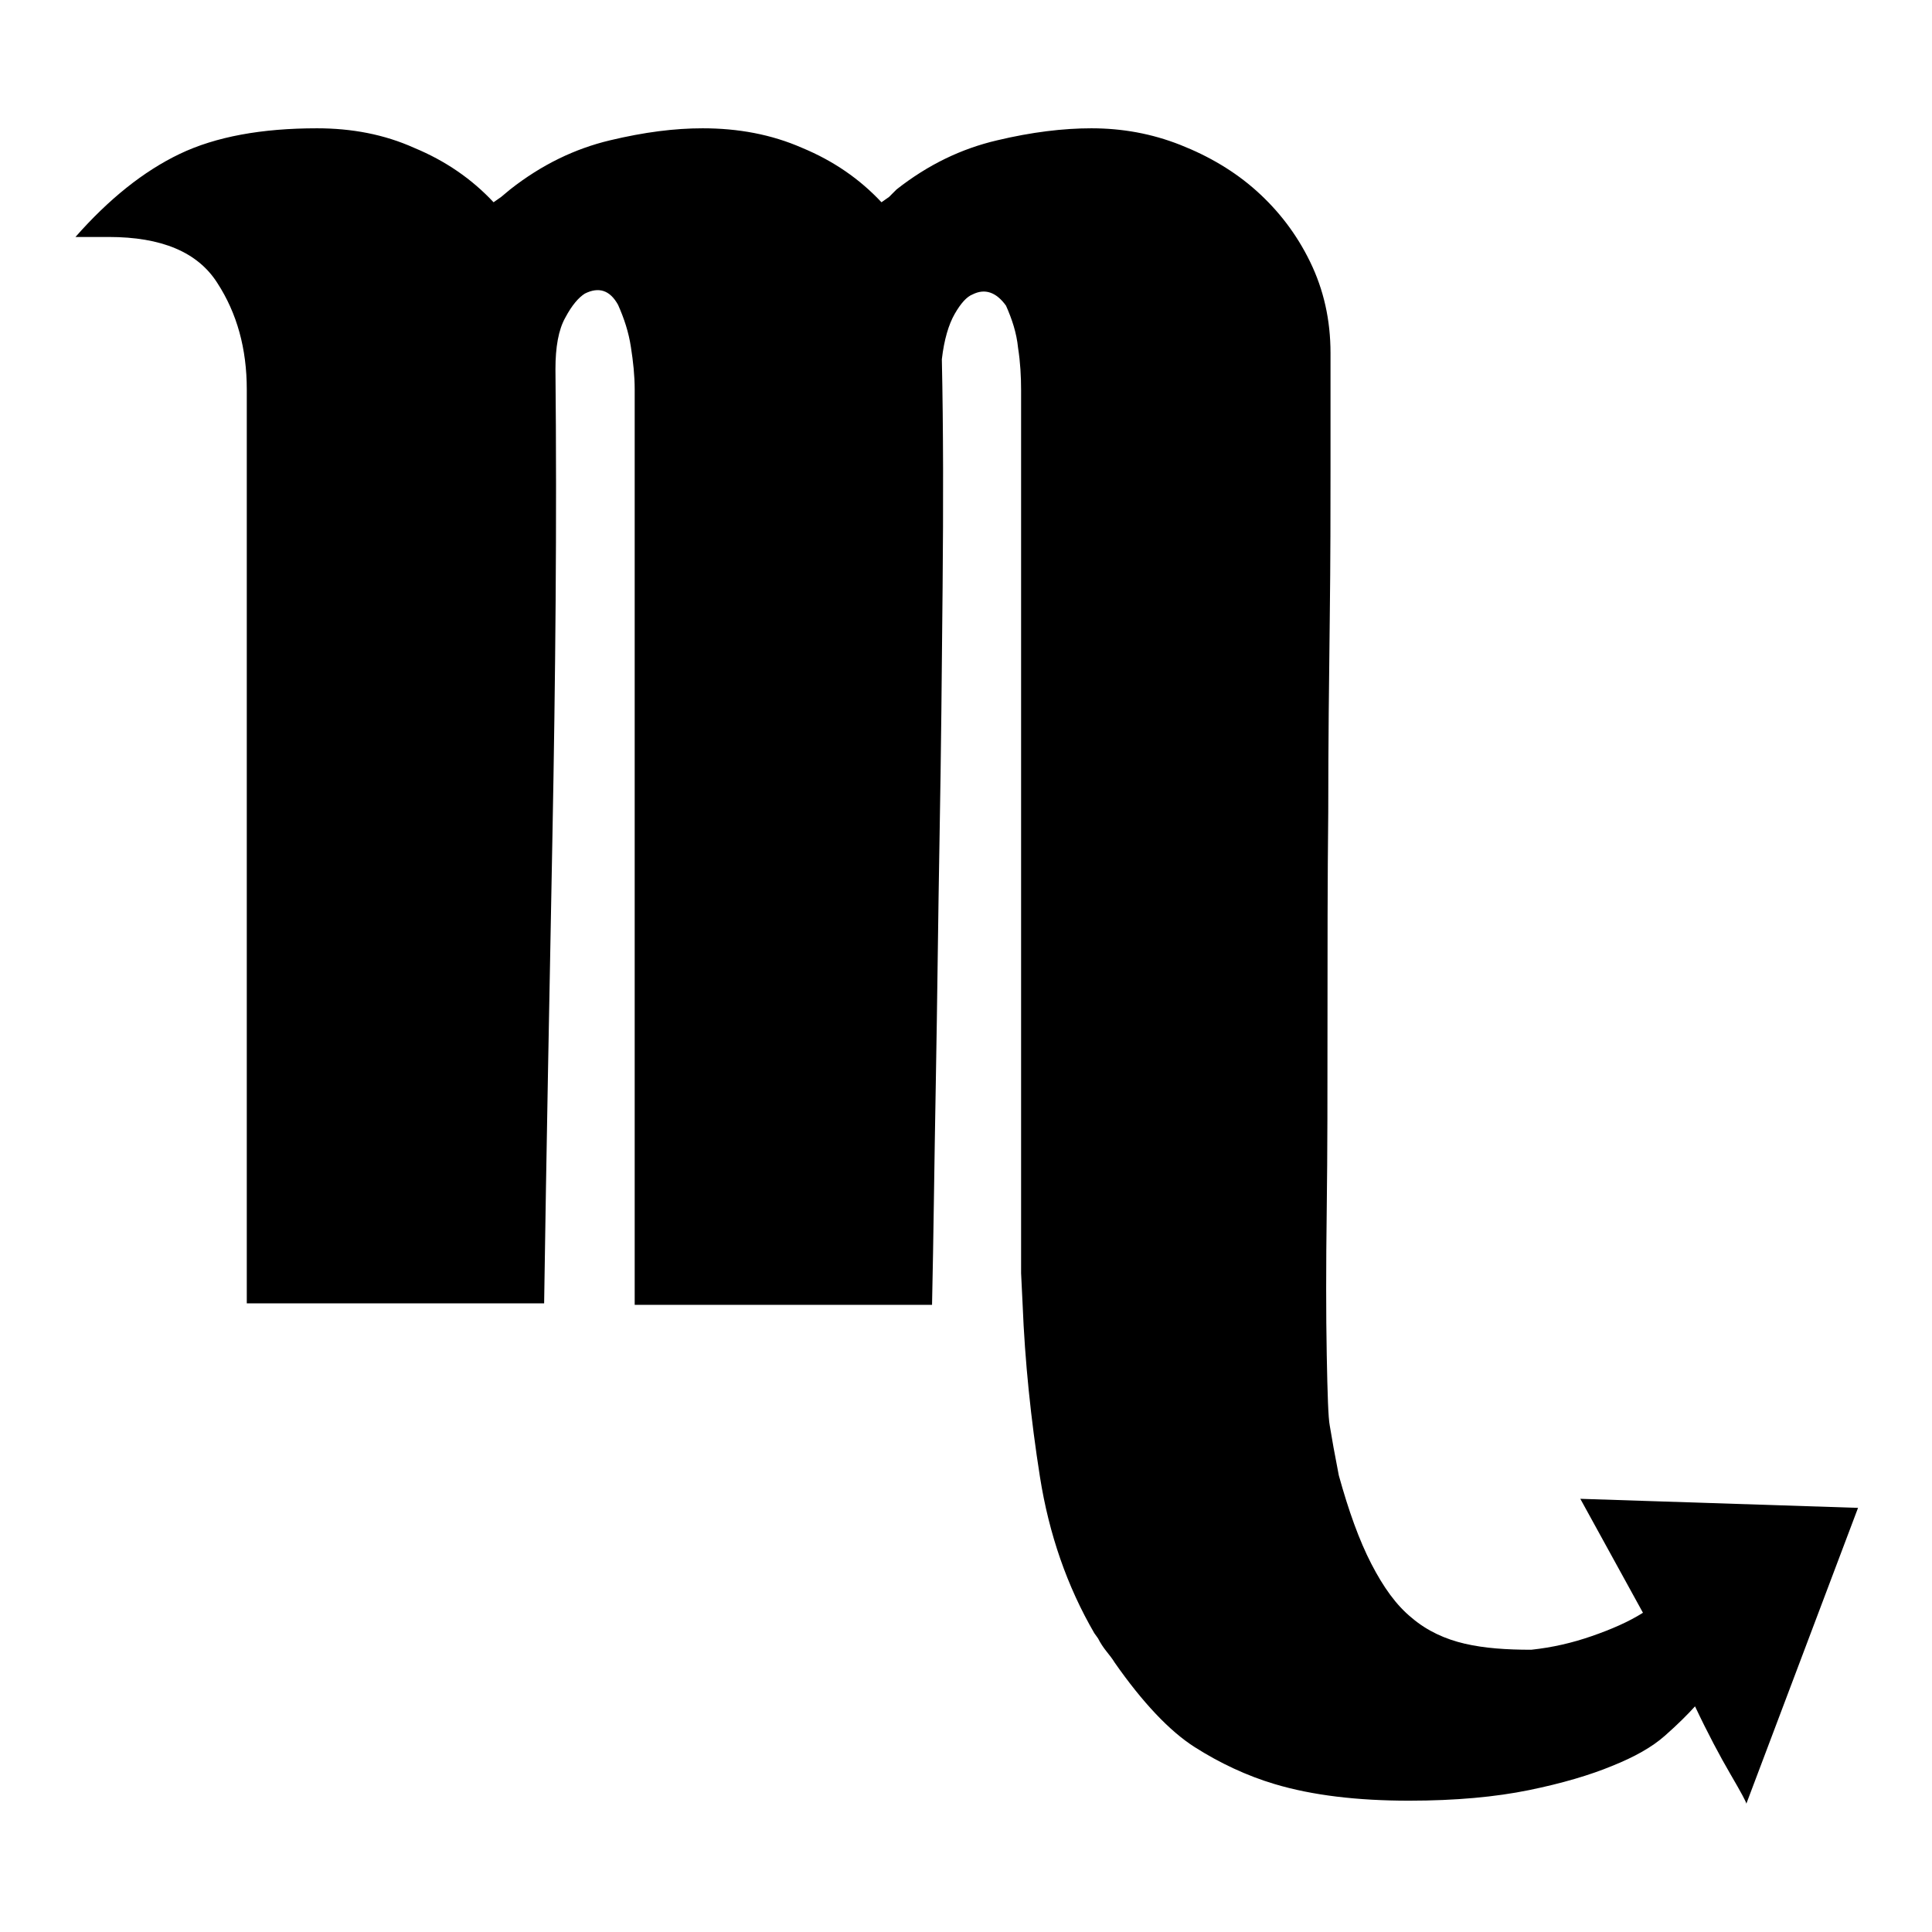 <?xml version="1.0" encoding="utf-8"?>
<!-- Svg Vector Icons : http://www.onlinewebfonts.com/icon -->
<!DOCTYPE svg PUBLIC "-//W3C//DTD SVG 1.1//EN" "http://www.w3.org/Graphics/SVG/1.1/DTD/svg11.dtd">
<svg version="1.1" xmlns="http://www.w3.org/2000/svg" xmlns:xlink="http://www.w3.org/1999/xlink" x="0px" y="0px" viewBox="0 0 256 256" enable-background="new 0 0 256 256" xml:space="preserve">
<g><g><path fill="#000000" d="M186.7,238.6c-6.8,0-12.8-0.7-17.8-2.2c-3.7-1.1-7.3-2.8-10.6-4.9c-3.3-2.1-6.9-5.9-10.6-11.2c-0.3-0.5-0.7-1-1.1-1.5c-0.4-0.5-0.8-1.1-1.1-1.7l-0.5-0.7c-3.6-6.2-6-13.1-7.2-20.7c-1.2-7.6-2-15.3-2.3-22.9l-0.2-4.1v-117c0-1.8-0.1-3.7-0.4-5.6c-0.2-2-0.8-3.8-1.6-5.6c-1.3-1.8-2.8-2.3-4.4-1.5c-0.8,0.3-1.6,1.2-2.4,2.6c-0.8,1.4-1.4,3.4-1.7,6c0.2,9.3,0.2,19.3,0.1,30.2c-0.1,10.9-0.2,21.9-0.4,32.9c-0.2,11.1-0.3,21.9-0.5,32.7c-0.2,10.7-0.3,20.6-0.5,29.5H84.1V51.6c0-1.8-0.2-3.7-0.5-5.6c-0.3-2-0.9-3.8-1.7-5.6c-1.1-2-2.6-2.4-4.4-1.5c-0.8,0.5-1.7,1.5-2.6,3.2c-0.9,1.6-1.3,3.9-1.3,6.8c0.2,20.3,0,41-0.4,61.9c-0.4,21-0.8,41.6-1.1,61.9H32.7V51.6c0-5.4-1.3-10.1-3.9-14.1c-2.6-4.1-7.4-6.1-14.4-6.1H10c4.4-5,9-8.7,13.8-11c4.8-2.3,10.9-3.4,18.2-3.4c4.6,0,8.9,0.8,12.9,2.6c4.1,1.7,7.6,4.1,10.5,7.2l1-0.7l1.2-1c4.2-3.3,8.6-5.4,13.2-6.5S89.4,17,93.1,17c4.7,0,9.1,0.8,13.2,2.6c4.1,1.7,7.6,4.1,10.5,7.2l1-0.7l1-1c4.2-3.3,8.6-5.4,13.3-6.5c4.6-1.1,8.8-1.6,12.5-1.6c4.1,0,8,0.7,11.8,2.2c3.8,1.5,7.2,3.5,10.1,6.1c2.9,2.6,5.3,5.7,7.1,9.4c1.8,3.7,2.7,7.7,2.7,12.1v15.1c0,5.4,0,12.1-0.1,20.1s-0.2,16.6-0.2,25.6c-0.1,9-0.1,18.2-0.1,27.4c0,9.3,0,17.7-0.1,25.2c-0.1,7.6-0.1,14,0,19.3c0.1,5.3,0.2,8.4,0.4,9.4l0.5,2.9l0.7,3.7c1.3,4.7,2.7,8.6,4.3,11.7s3.3,5.5,5.4,7.2c2,1.7,4.4,2.8,7,3.4c2.6,0.6,5.5,0.8,8.8,0.8c2.8-0.3,5.4-0.9,8-1.8c2.6-0.9,4.9-1.9,6.8-3.1l-8.3-15.1l36.8,1.2L231.4,239c0-0.2-0.7-1.5-2.1-3.9c-1.4-2.4-3-5.4-4.7-9c-1,1.1-2.3,2.4-4,3.9c-1.7,1.5-4,2.8-7,4c-2.9,1.2-6.6,2.3-11,3.2S192.9,238.6,186.7,238.6L186.7,238.6z"/></g></g>
</svg>